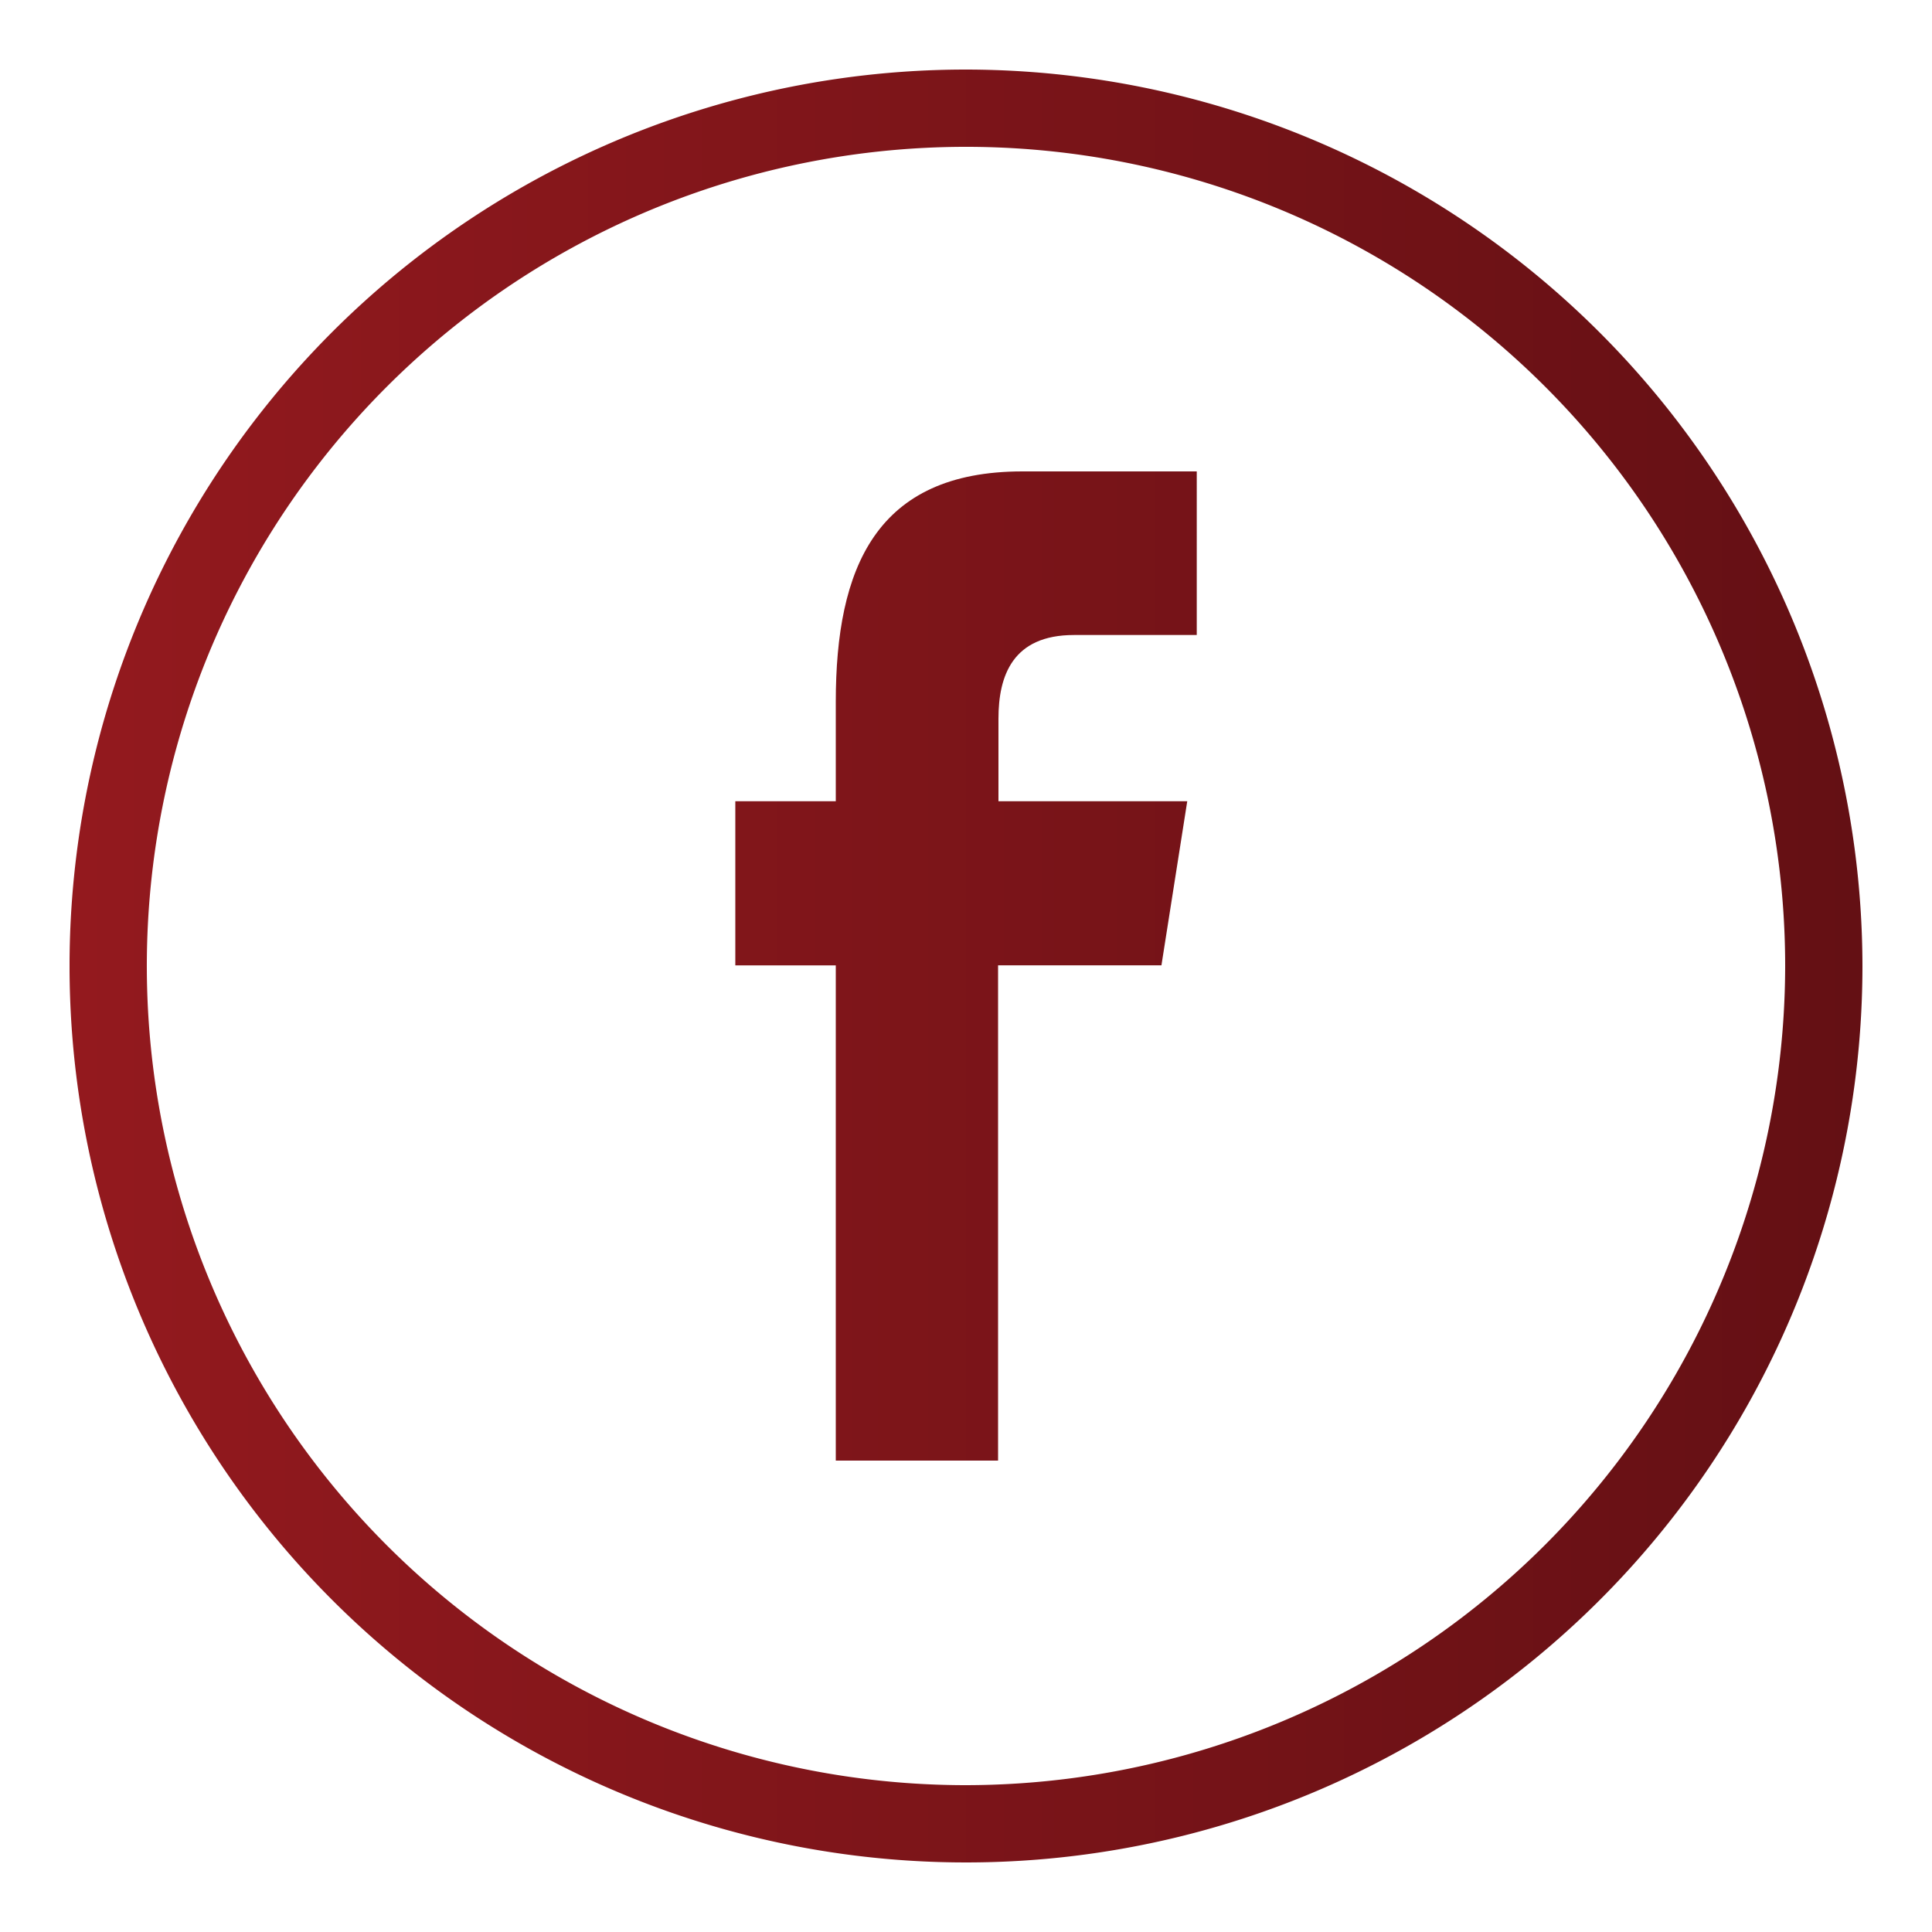 <svg id="Camada_1" data-name="Camada 1" xmlns="http://www.w3.org/2000/svg" xmlns:xlink="http://www.w3.org/1999/xlink" viewBox="0 0 250 250"><defs><style>.cls-1{fill:url(#linear-gradient);}.cls-2{fill:none;}</style><linearGradient id="linear-gradient" x1="-34" y1="125" x2="284" y2="125" gradientUnits="userSpaceOnUse"><stop offset="0" stop-color="#9c1b20"/><stop offset="1" stop-color="#5b0e12"/></linearGradient></defs><title>icones-contato-deltatron-Prancheta 1</title><path class="cls-1" d="M108.15,90.83v12.85h-13v21.24h13V189h21V124.91h21.14l3.34-21.23H129.2V93c0-5.54,1.82-10.83,9.77-10.83h15.89V61H132.3C113.33,61,108.15,73.51,108.15,90.83Z"/><path class="cls-2" d="M125,19A106,106,0,1,0,231,125,106.12,106.12,0,0,0,125,19Z"/><path class="cls-1" d="M125,9A116,116,0,1,0,241,125,116.13,116.13,0,0,0,125,9Zm0,222A106,106,0,1,1,231,125,106.12,106.12,0,0,1,125,231Z"/></svg>